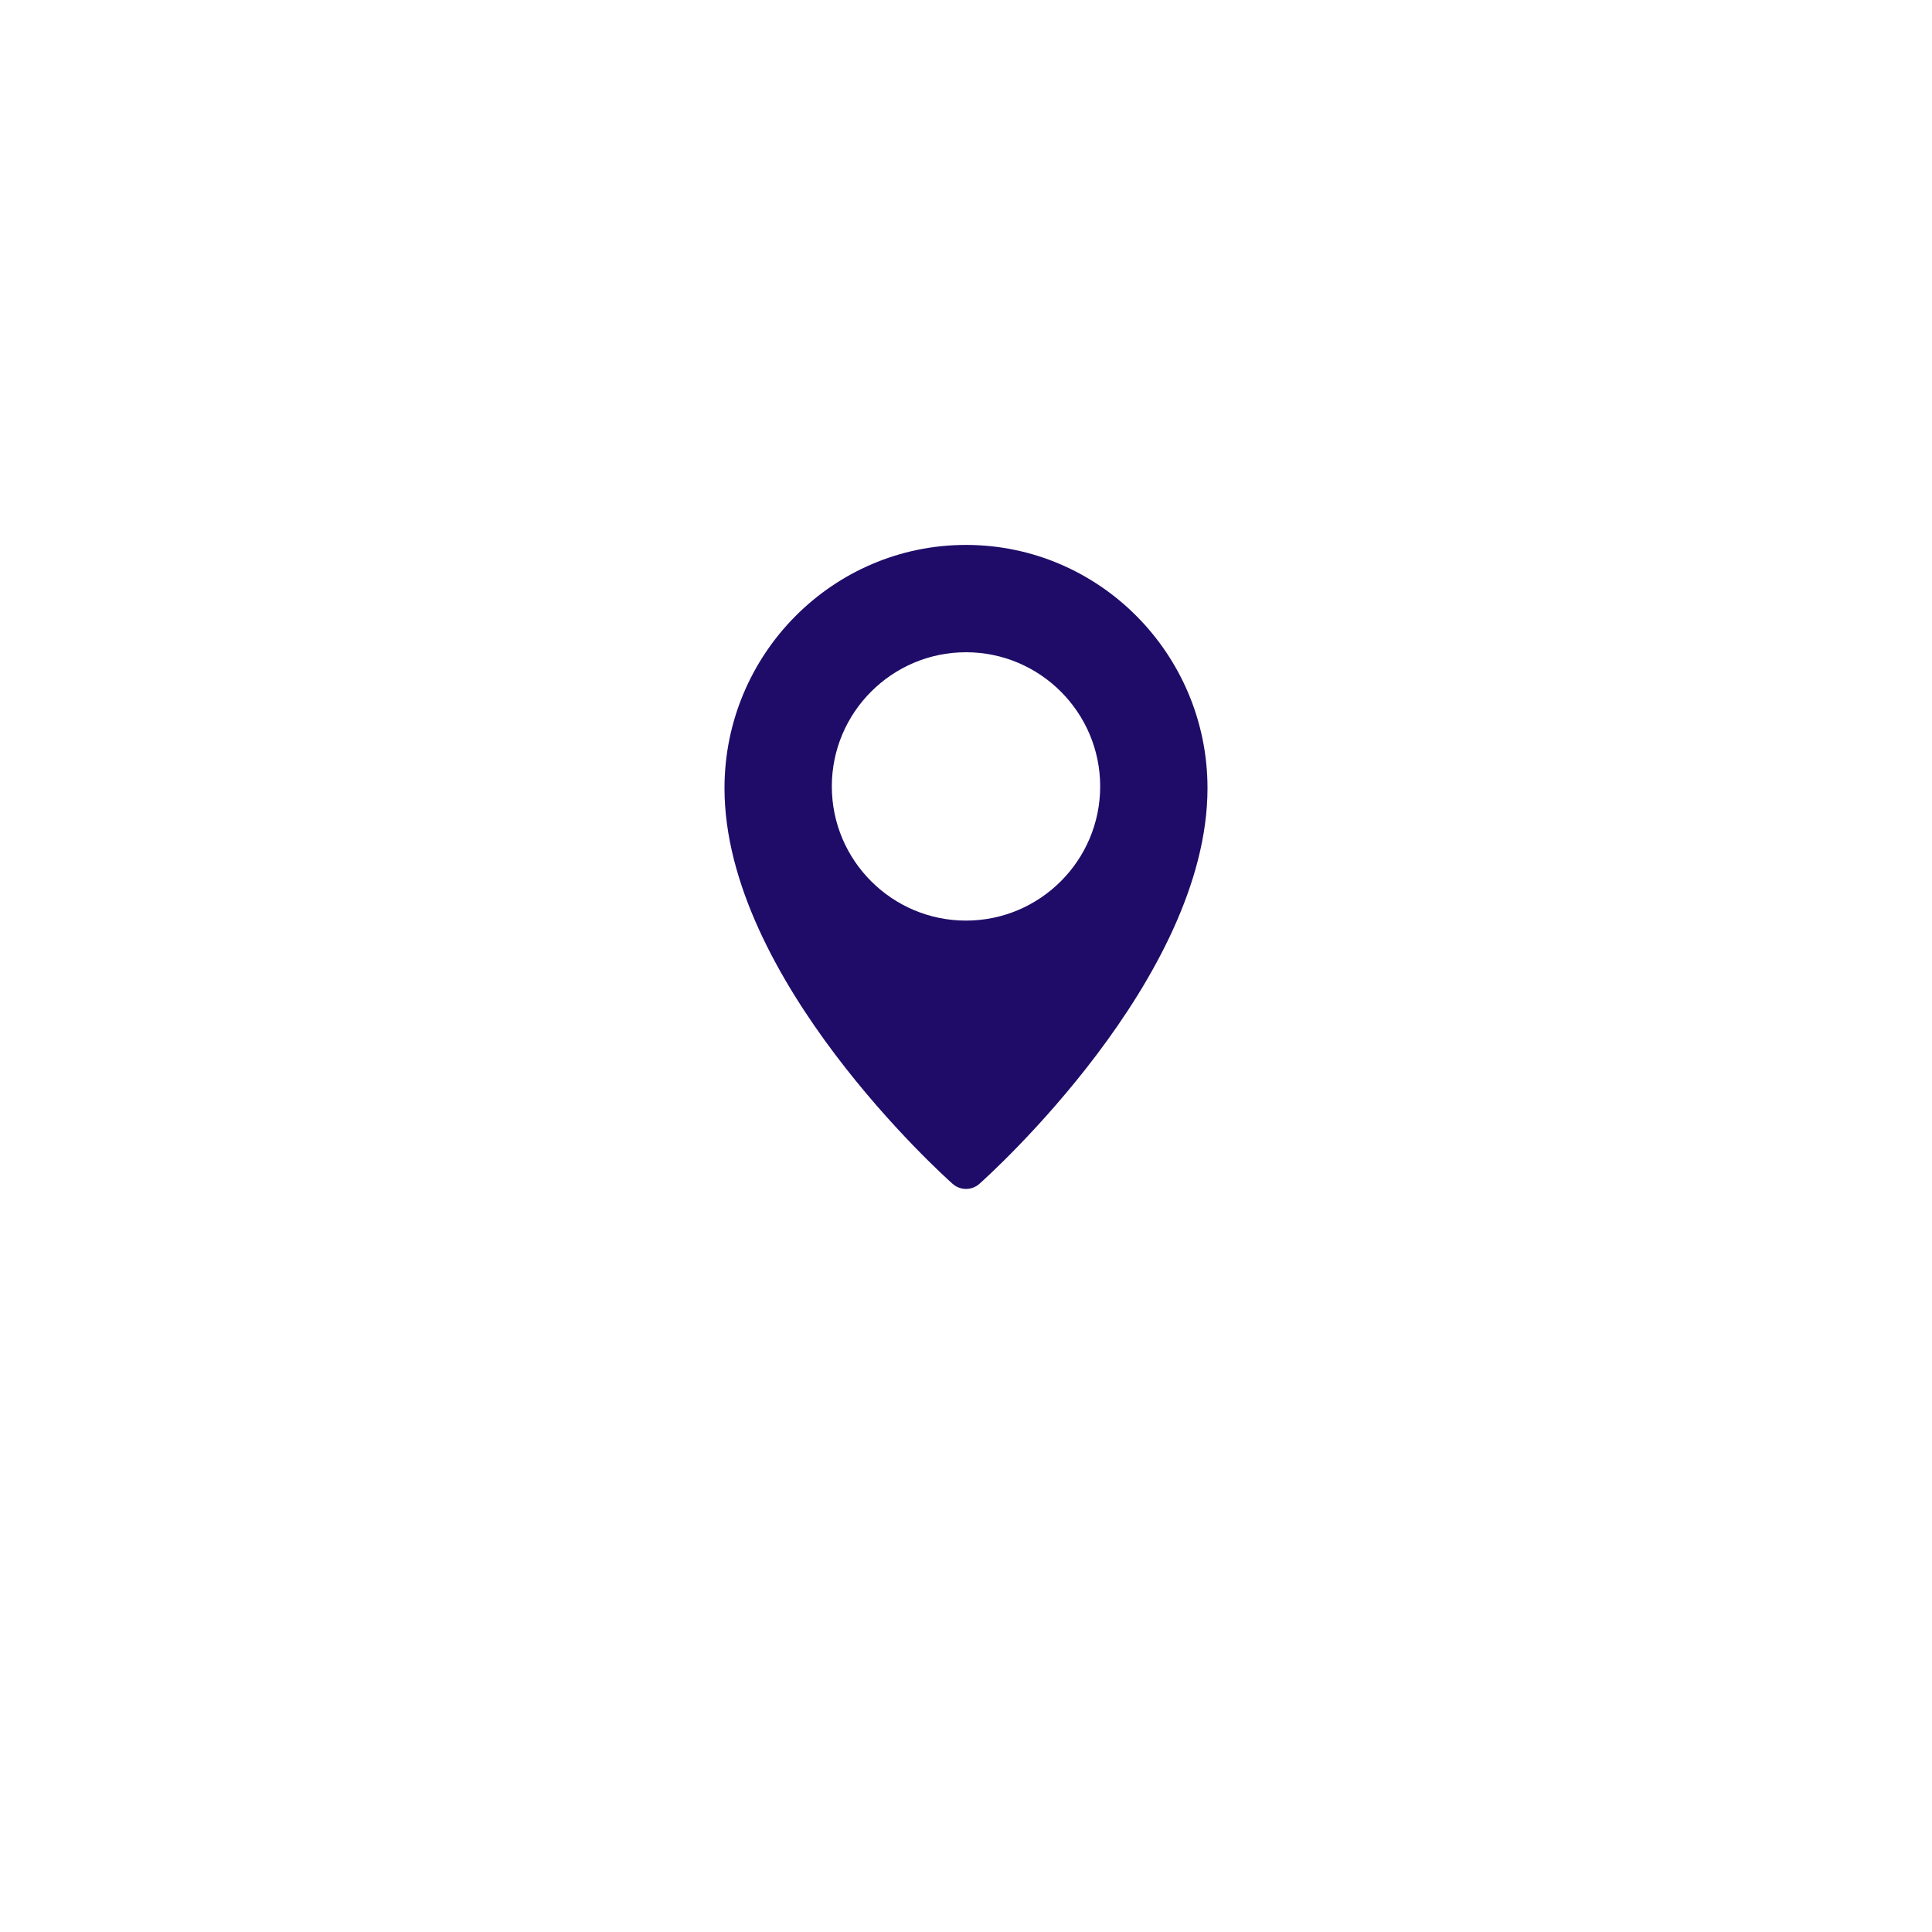 <svg width="78" height="78" viewBox="0 0 78 78" fill="none" xmlns="http://www.w3.org/2000/svg">
<g filter="url(#filter0_d_1567_45935)">
<circle cx="39" cy="35" r="27" fill="white"/>
</g>
<path d="M39 22C33.624 22 29.25 26.405 29.25 31.82C29.25 39.515 38.084 47.461 38.459 47.794C38.614 47.932 38.807 48 39 48C39.193 48 39.386 47.932 39.541 47.795C39.916 47.461 48.75 39.515 48.75 31.82C48.75 26.405 44.376 22 39 22ZM39 37.167C36.013 37.167 33.583 34.737 33.583 31.75C33.583 28.763 36.013 26.333 39 26.333C41.987 26.333 44.417 28.763 44.417 31.75C44.417 34.737 41.987 37.167 39 37.167Z" fill="#1F0C68"/>
<defs>
<filter id="filter0_d_1567_45935" x="0" y="0" width="78" height="78" filterUnits="userSpaceOnUse" color-interpolation-filters="sRGB">
<feFlood flood-opacity="0" result="BackgroundImageFix"/>
<feColorMatrix in="SourceAlpha" type="matrix" values="0 0 0 0 0 0 0 0 0 0 0 0 0 0 0 0 0 0 127 0" result="hardAlpha"/>
<feOffset dy="4"/>
<feGaussianBlur stdDeviation="6"/>
<feComposite in2="hardAlpha" operator="out"/>
<feColorMatrix type="matrix" values="0 0 0 0 0 0 0 0 0 0 0 0 0 0 0 0 0 0 0.25 0"/>
<feBlend mode="normal" in2="BackgroundImageFix" result="effect1_dropShadow_1567_45935"/>
<feBlend mode="normal" in="SourceGraphic" in2="effect1_dropShadow_1567_45935" result="shape"/>
</filter>
</defs>
</svg>
